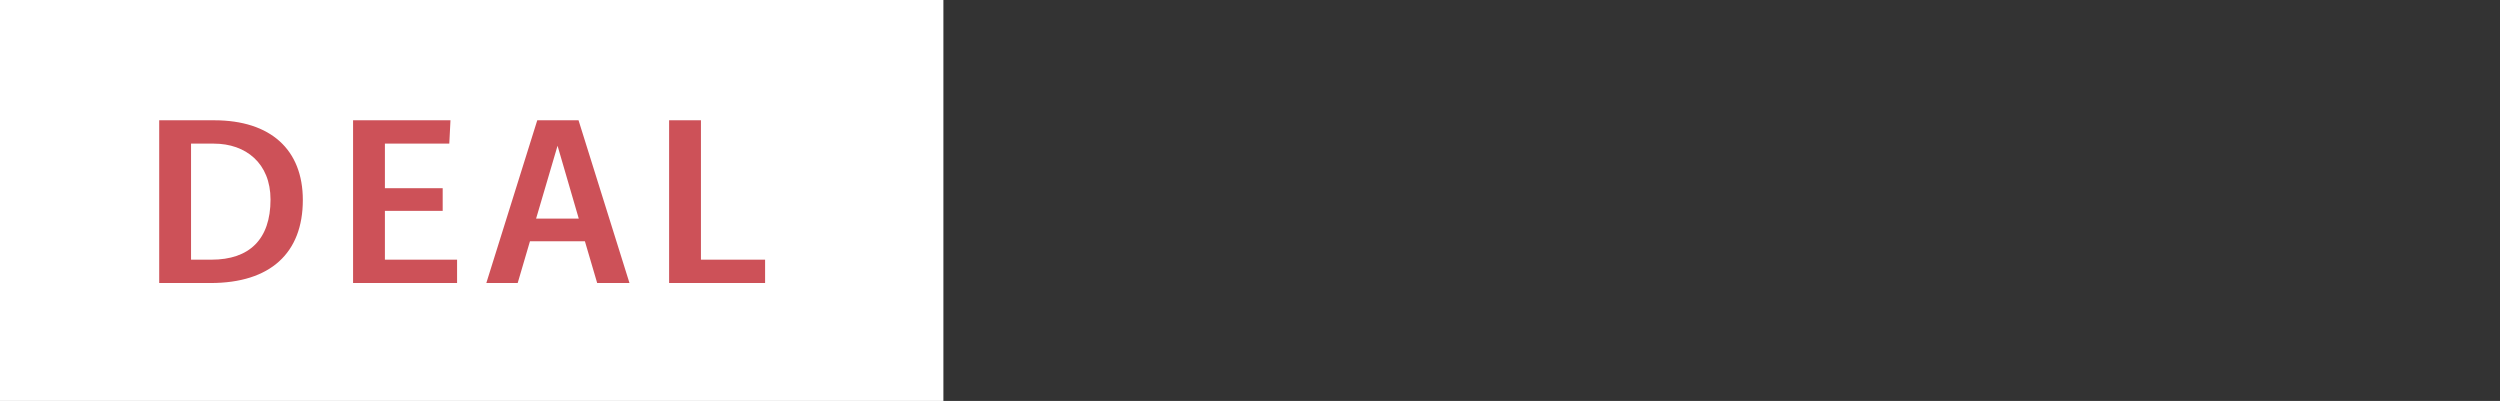 <svg xmlns="http://www.w3.org/2000/svg" width="106" height="17"><rect width="100%" height="100%" fill="#333333" stroke="none"/><g fill="none" fill-rule="evenodd"><path fill="#FFF" d="M0 0h40v17H0z"/><path fill="#CD5158" fill-rule="nonzero" d="M8.93 12c2.53 0 3.91-1.27 3.91-3.52 0-2.13-1.36-3.38-3.76-3.38H6.75V12h2.18Zm-.83-.99V6.09h.97c1.35 0 2.4.83 2.4 2.37 0 1.69-.9 2.55-2.5 2.55H8.1ZM19.38 12v-.99h-3.06V8.94h2.45v-.96h-2.45V6.09h2.73l.05-.99h-4.13V12zM26.69 12l-2.16-6.9h-1.75L20.62 12h1.33l.52-1.77h2.33l.52 1.77h1.37Zm-2.15-2.73h-1.81l.91-3.09.9 3.09ZM32.44 12v-.99h-2.72V5.1h-1.35V12z"/></g></svg>